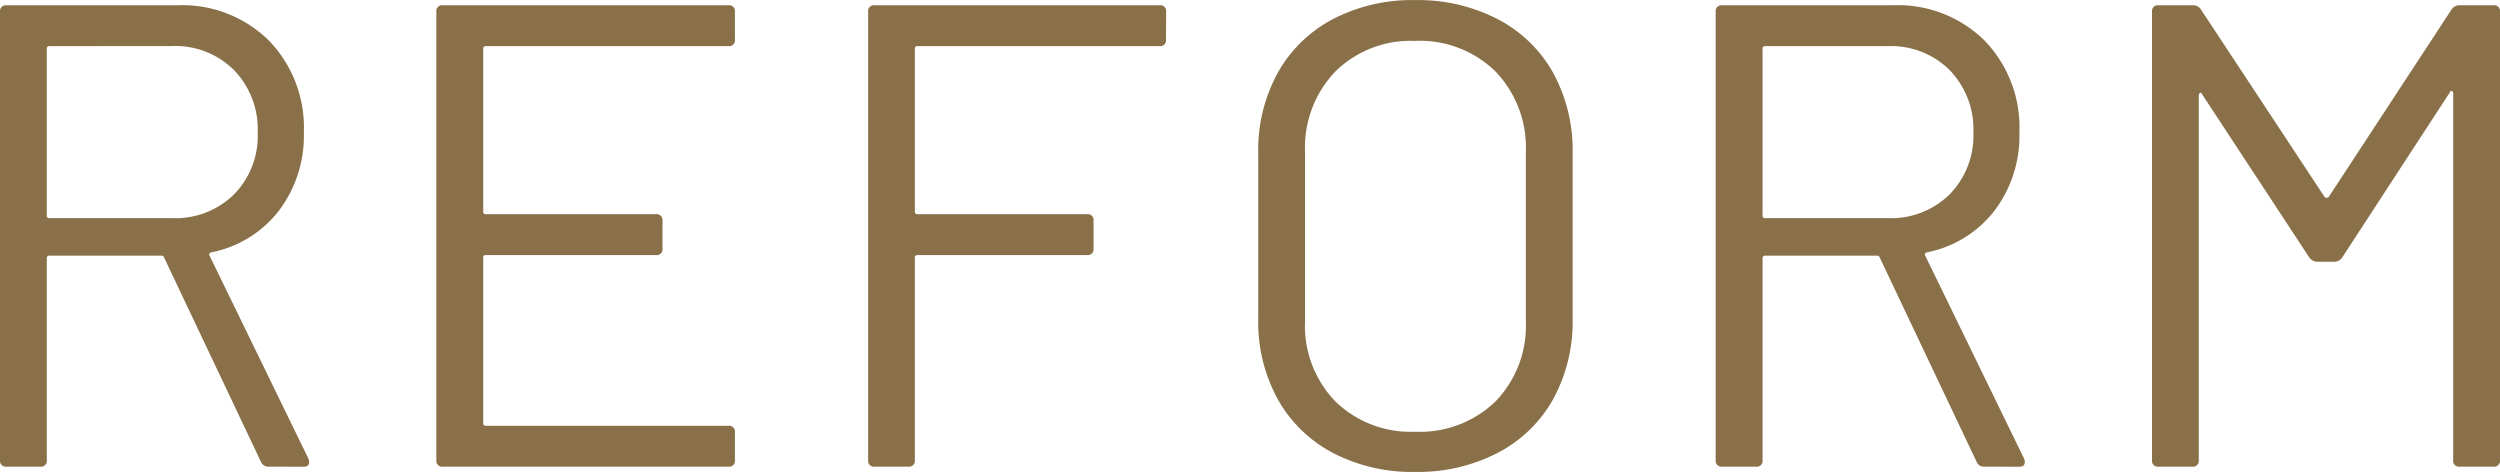<svg xmlns="http://www.w3.org/2000/svg" width="106.204" height="20.048" viewBox="0 0 106.204 20.048">
  <path id="パス_194" data-name="パス 194" d="M-41.664,0A.329.329,0,0,1-42-.2l-4.116-8.68a.11.11,0,0,0-.112-.084h-4.76a.1.1,0,0,0-.112.112V-.28a.247.247,0,0,1-.28.28h-1.428a.247.247,0,0,1-.28-.28V-19.32a.247.247,0,0,1,.28-.28h7.252a5.236,5.236,0,0,1,3.892,1.5A5.31,5.31,0,0,1-40.18-14.2a5.273,5.273,0,0,1-1.064,3.332A4.8,4.8,0,0,1-44.128-9.1q-.112.056-.056.14l4.2,8.624a.312.312,0,0,1,.028.14q0,.2-.224.2Zm-9.324-17.864a.1.1,0,0,0-.112.112v7.084a.1.1,0,0,0,.112.112h5.208a3.56,3.56,0,0,0,2.632-1.008A3.56,3.56,0,0,0-42.14-14.2a3.607,3.607,0,0,0-1.008-2.646,3.533,3.533,0,0,0-2.632-1.022Zm29.12-.28a.247.247,0,0,1-.28.28h-10.3a.1.1,0,0,0-.112.112v6.916a.1.1,0,0,0,.112.112h7.224a.247.247,0,0,1,.28.28v1.176a.247.247,0,0,1-.28.28h-7.224a.1.1,0,0,0-.112.112v7.028a.1.1,0,0,0,.112.112h10.3a.247.247,0,0,1,.28.28V-.28a.247.247,0,0,1-.28.28H-34.272a.247.247,0,0,1-.28-.28V-19.32a.247.247,0,0,1,.28-.28h12.124a.247.247,0,0,1,.28.28Zm18.312,0a.247.247,0,0,1-.28.28H-14.112a.1.1,0,0,0-.112.112v6.916a.1.1,0,0,0,.112.112h7.2a.247.247,0,0,1,.28.28v1.176a.247.247,0,0,1-.28.28h-7.2a.1.1,0,0,0-.112.112v8.6A.247.247,0,0,1-14.5,0h-1.428a.247.247,0,0,1-.28-.28V-19.32a.247.247,0,0,1,.28-.28h12.1a.247.247,0,0,1,.28.28ZM7.028.224a7.285,7.285,0,0,1-3.5-.812A5.736,5.736,0,0,1,1.19-2.87a6.827,6.827,0,0,1-.826-3.4v-7.056a6.827,6.827,0,0,1,.826-3.4,5.736,5.736,0,0,1,2.338-2.282,7.285,7.285,0,0,1,3.5-.812,7.368,7.368,0,0,1,3.514.812,5.715,5.715,0,0,1,2.352,2.282,6.827,6.827,0,0,1,.826,3.4v7.056a6.827,6.827,0,0,1-.826,3.4A5.715,5.715,0,0,1,10.542-.588,7.368,7.368,0,0,1,7.028.224Zm0-1.708a4.617,4.617,0,0,0,3.416-1.288,4.617,4.617,0,0,0,1.288-3.416v-7.168a4.665,4.665,0,0,0-1.288-3.43,4.59,4.59,0,0,0-3.416-1.3,4.554,4.554,0,0,0-3.388,1.3,4.665,4.665,0,0,0-1.288,3.43v7.168A4.617,4.617,0,0,0,3.64-2.772,4.581,4.581,0,0,0,7.028-1.484ZM31.22,0a.329.329,0,0,1-.336-.2l-4.116-8.68a.11.11,0,0,0-.112-.084H21.9a.1.1,0,0,0-.112.112V-.28A.247.247,0,0,1,21.5,0H20.076a.247.247,0,0,1-.28-.28V-19.32a.247.247,0,0,1,.28-.28h7.252a5.236,5.236,0,0,1,3.892,1.5A5.31,5.31,0,0,1,32.7-14.2a5.273,5.273,0,0,1-1.064,3.332A4.8,4.8,0,0,1,28.756-9.1q-.112.056-.056.14L32.9-.336a.312.312,0,0,1,.028.14q0,.2-.224.2ZM21.9-17.864a.1.1,0,0,0-.112.112v7.084a.1.1,0,0,0,.112.112H27.1a3.56,3.56,0,0,0,2.632-1.008A3.56,3.56,0,0,0,30.744-14.2a3.607,3.607,0,0,0-1.008-2.646A3.533,3.533,0,0,0,27.1-17.864ZM51.044-19.4a.406.406,0,0,1,.336-.2h1.456a.247.247,0,0,1,.28.28V-.28a.247.247,0,0,1-.28.28H51.408a.247.247,0,0,1-.28-.28V-15.848a.113.113,0,0,0-.056-.112q-.056-.028-.084.056l-4.564,7a.406.406,0,0,1-.336.2H45.36a.424.424,0,0,1-.336-.168L40.46-15.82q-.028-.084-.084-.056a.113.113,0,0,0-.056.112V-.28a.247.247,0,0,1-.28.28H38.612a.247.247,0,0,1-.28-.28V-19.32a.247.247,0,0,1,.28-.28h1.456a.377.377,0,0,1,.336.168l5.264,7.98a.114.114,0,0,0,.084.028.114.114,0,0,0,.084-.028Z" transform="translate(53.088 19.824)" fill="#897048"/>
</svg>
